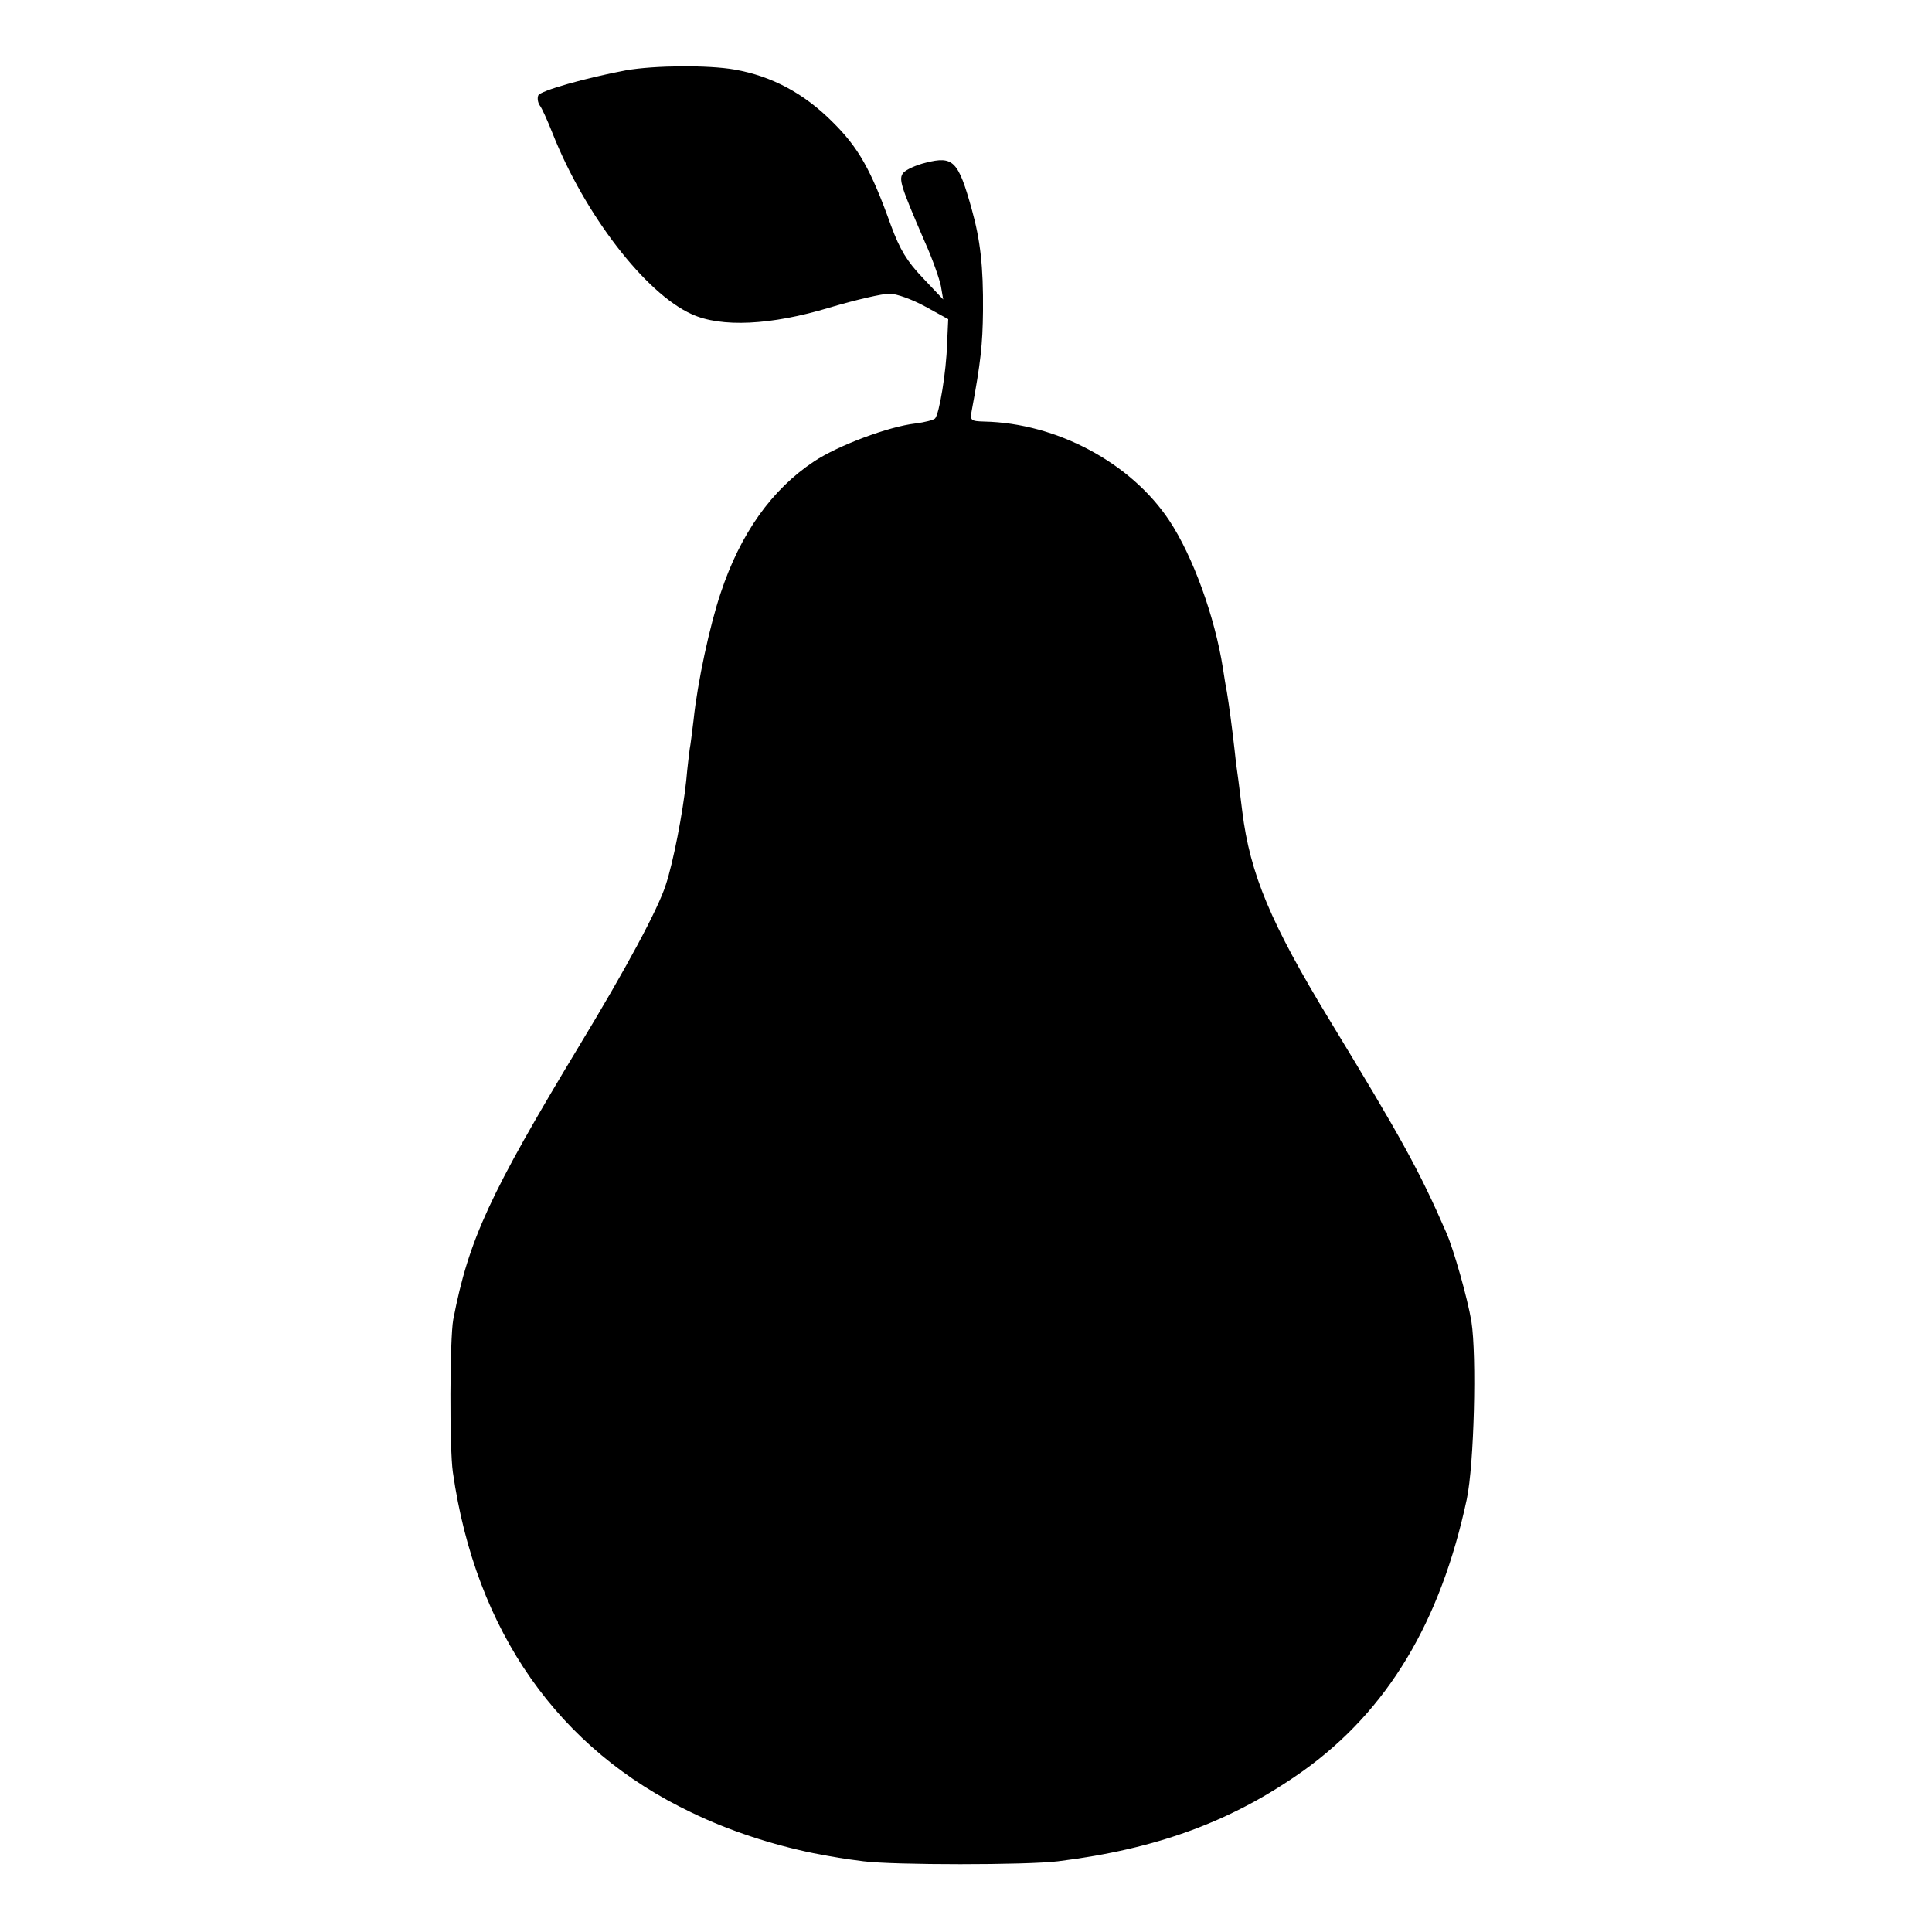 <?xml version="1.0" standalone="no"?>
<!DOCTYPE svg PUBLIC "-//W3C//DTD SVG 20010904//EN"
 "http://www.w3.org/TR/2001/REC-SVG-20010904/DTD/svg10.dtd">
<svg version="1.0" xmlns="http://www.w3.org/2000/svg"
 width="500pt" height="500pt" viewBox="0 0 500 500"
 preserveAspectRatio="xMidYMid meet">
<g transform="translate(0,500) scale(0.1,-0.1)"
fill="#000000" stroke="none">
<path d="M1620 4818 c-102 -19 -223 -53 -227 -65 -3 -7 -1 -19 4 -26 5 -6 20
-39 33 -72 83 -210 240 -414 360 -468 76 -35 205 -29 357 17 67 20 137 36 155
36 18 0 59 -15 92 -33 l60 -33 -3 -65 c-2 -70 -20 -180 -31 -192 -4 -4 -27
-10 -51 -13 -70 -8 -200 -57 -262 -98 -110 -73 -191 -187 -242 -341 -28 -83
-60 -231 -70 -328 -4 -32 -8 -66 -10 -75 -1 -9 -6 -46 -9 -82 -9 -85 -34 -213
-53 -270 -20 -63 -103 -217 -223 -415 -233 -386 -287 -503 -327 -710 -9 -49
-10 -333 -1 -395 59 -412 273 -717 618 -881 97 -47 208 -83 315 -105 58 -11
75 -14 130 -21 78 -10 422 -10 503 0 258 32 452 104 636 235 217 156 354 384
422 702 19 90 26 370 12 460 -10 60 -46 187 -65 230 -70 161 -116 244 -302
550 -152 250 -206 378 -226 540 -4 30 -8 66 -10 80 -2 14 -7 50 -10 80 -7 62
-14 113 -20 150 -3 14 -7 41 -10 60 -21 134 -78 291 -139 383 -99 149 -291
252 -479 256 -35 1 -37 3 -32 29 23 124 28 170 29 257 1 116 -7 184 -29 263
-35 126 -48 139 -119 121 -25 -6 -51 -18 -58 -26 -13 -16 -8 -32 55 -178 20
-44 38 -96 42 -115 l6 -35 -53 56 c-41 43 -59 73 -82 135 -52 145 -84 202
-152 269 -73 73 -156 118 -253 135 -68 12 -207 11 -281 -2z"/>
</g>
</svg>
